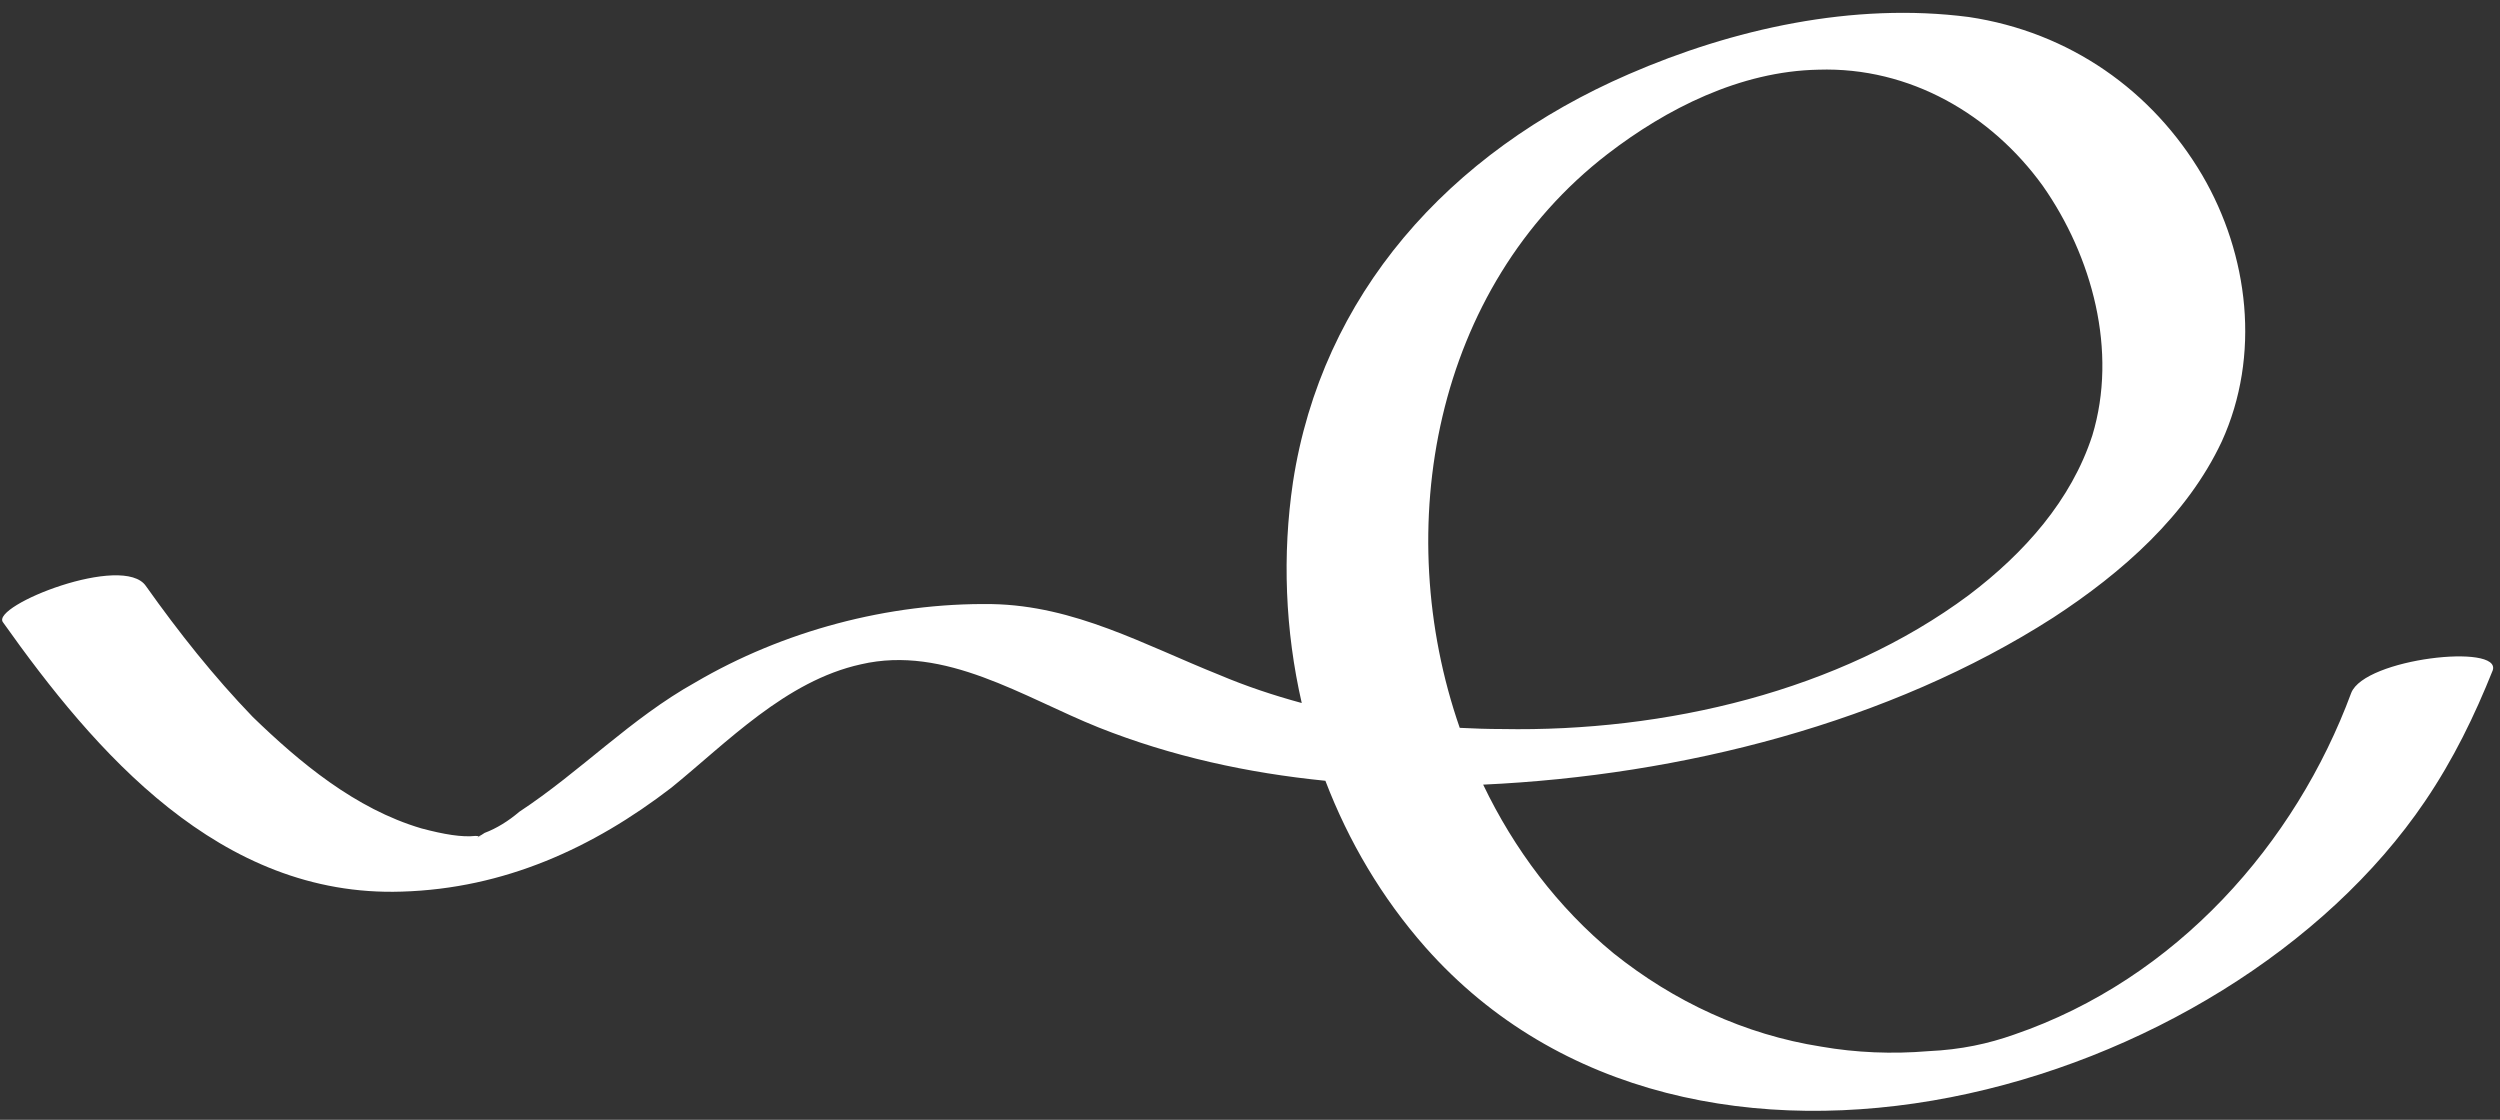 <?xml version="1.0" encoding="UTF-8"?> <svg xmlns="http://www.w3.org/2000/svg" width="192" height="86" viewBox="0 0 192 86" fill="none"><rect x="0" y="0" width="192" height="86" fill="#333333" stroke="none"/><path d="M123.463 11.827C127.972 8.359 133.636 5.468 139.648 5.352C146.7 5.122 152.943 8.822 156.874 14.255C160.69 19.688 162.655 26.972 160.69 33.446C159.071 38.418 155.487 42.463 151.21 45.7C141.267 53.099 127.856 56.222 115.37 55.99C114.284 55.99 113.196 55.954 112.108 55.898C106.786 40.59 110.108 22.124 123.463 11.827ZM36.654 64.314C36.676 64.303 36.695 64.292 36.711 64.279C36.776 64.259 36.859 64.235 36.987 64.198C36.811 64.256 36.718 64.29 36.654 64.314ZM180.574 53.215C176.296 64.776 167.163 75.182 154.678 79.459C152.712 80.152 150.631 80.615 148.088 80.73C145.314 80.962 142.539 80.846 139.879 80.383C133.983 79.459 128.55 76.915 123.926 73.216C119.632 69.688 116.284 65.218 113.907 60.26C129.167 59.559 145.128 55.491 157.683 47.435C163.002 43.967 167.972 39.574 170.631 33.908C173.638 27.319 172.712 19.572 169.128 13.446C165.314 6.971 158.955 2.463 151.21 1.307C142.307 0.151 133.059 2.231 125.082 5.699C111.208 11.711 101.498 22.694 99.3 37.03C98.47 42.634 98.698 48.423 99.974 53.992C97.815 53.406 95.691 52.699 93.636 51.828C87.855 49.515 82.538 46.51 76.179 46.394C68.202 46.279 60.108 48.475 53.404 52.406C48.432 55.18 44.618 59.227 39.878 62.348C39.068 63.042 38.143 63.62 37.219 63.967C37.051 64.092 36.87 64.187 36.743 64.247C36.747 64.219 36.698 64.198 36.524 64.198C35.484 64.314 34.096 64.083 32.363 63.62C27.276 62.118 22.998 58.534 19.415 55.064C16.408 51.943 13.75 48.591 11.206 45.007C9.472 42.463 -0.701 46.51 0.223 47.782C7.275 57.724 16.871 68.938 30.86 68.476C38.722 68.244 45.542 65.123 51.554 60.499C55.831 57.031 60.34 52.291 66.12 51.019C72.595 49.515 78.607 53.562 84.387 55.874C89.98 58.095 95.811 59.366 101.79 59.964C103.559 64.59 106.112 68.943 109.474 72.754C129.938 95.875 170.979 84.083 186.239 61.539C188.435 58.302 190.054 54.95 191.442 51.482C192.135 49.4 181.615 50.556 180.574 53.215Z" fill="white"></path></svg> 